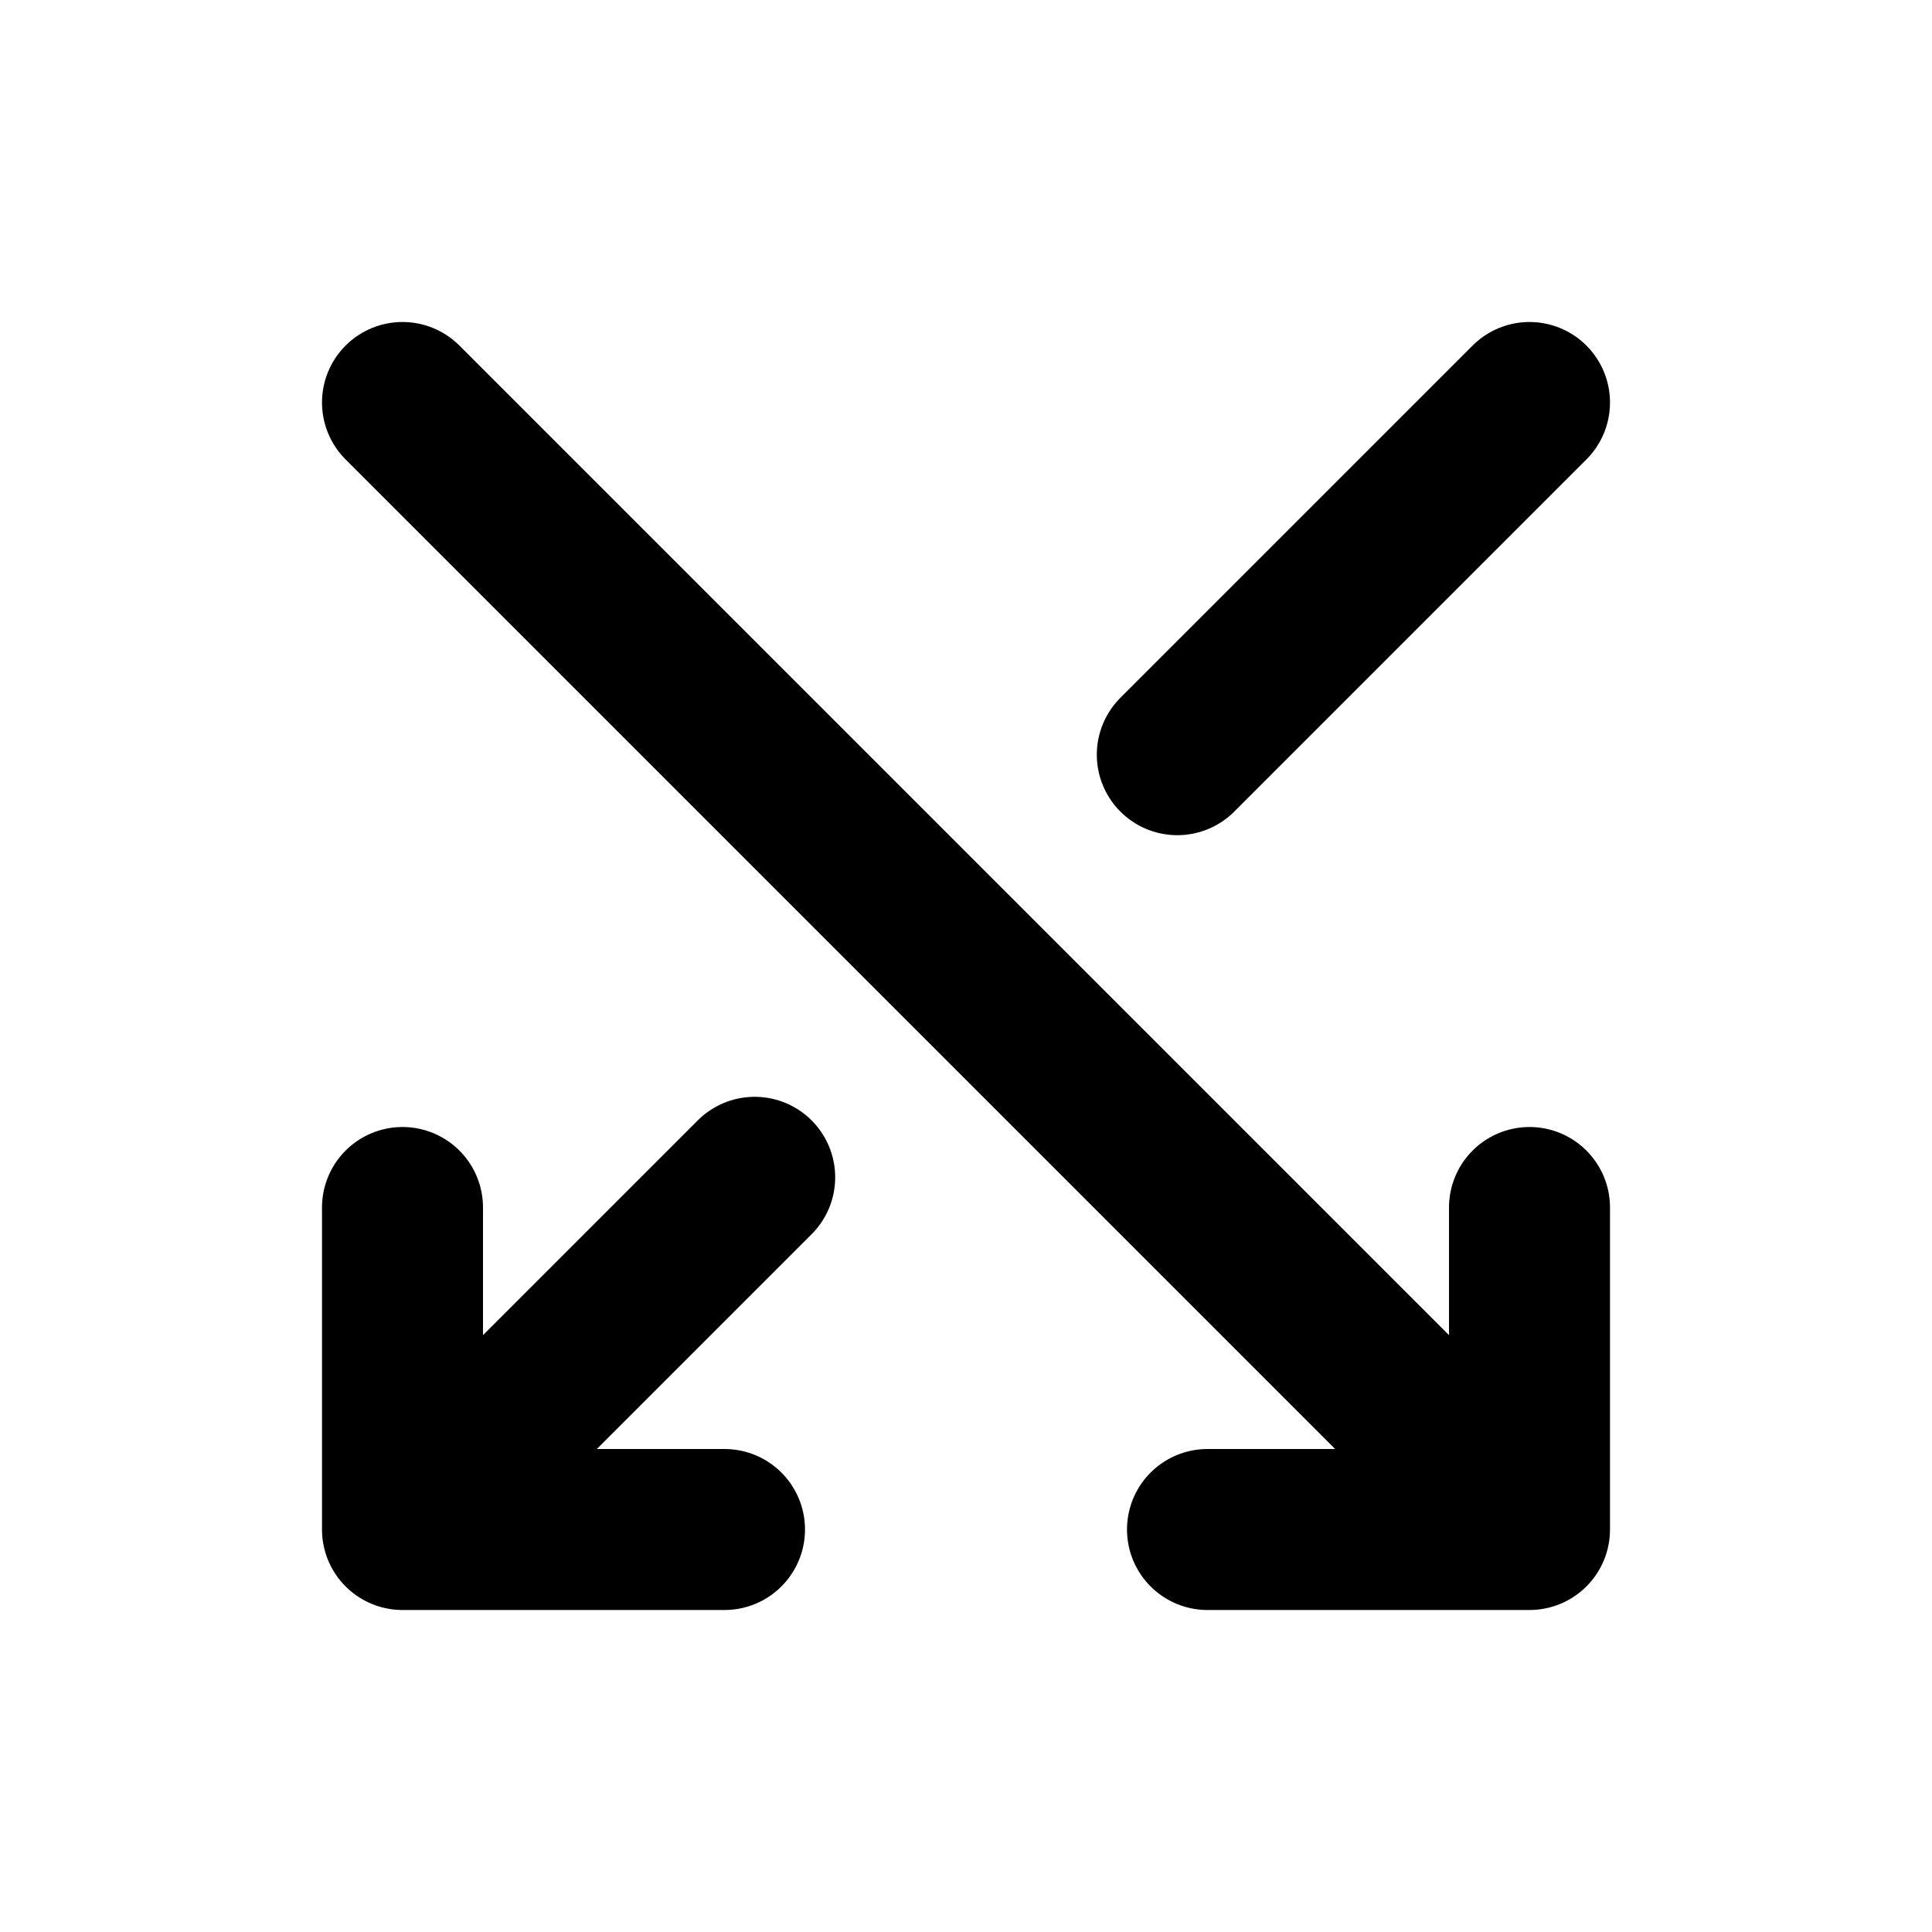 <?xml version="1.0" encoding="utf-8"?><!-- Uploaded to: SVG Repo, www.svgrepo.com, Generator: SVG Repo Mixer Tools -->
<svg width="800px" height="800px" viewBox="0 0 24 24" fill="none" xmlns="http://www.w3.org/2000/svg">
<path d="M5 5L19 19M19 19L15 19M19 19L19 15" stroke="#000000" stroke-width="2" stroke-linecap="round" stroke-linejoin="round"/>
<path d="M19 5L15.5 8.5L14.625 9.375M5 19L5 15M5 19L9 19M5 19L8.5 15.5L9.375 14.625" stroke="#000000" stroke-width="2" stroke-linecap="round" stroke-linejoin="round"/>
</svg>